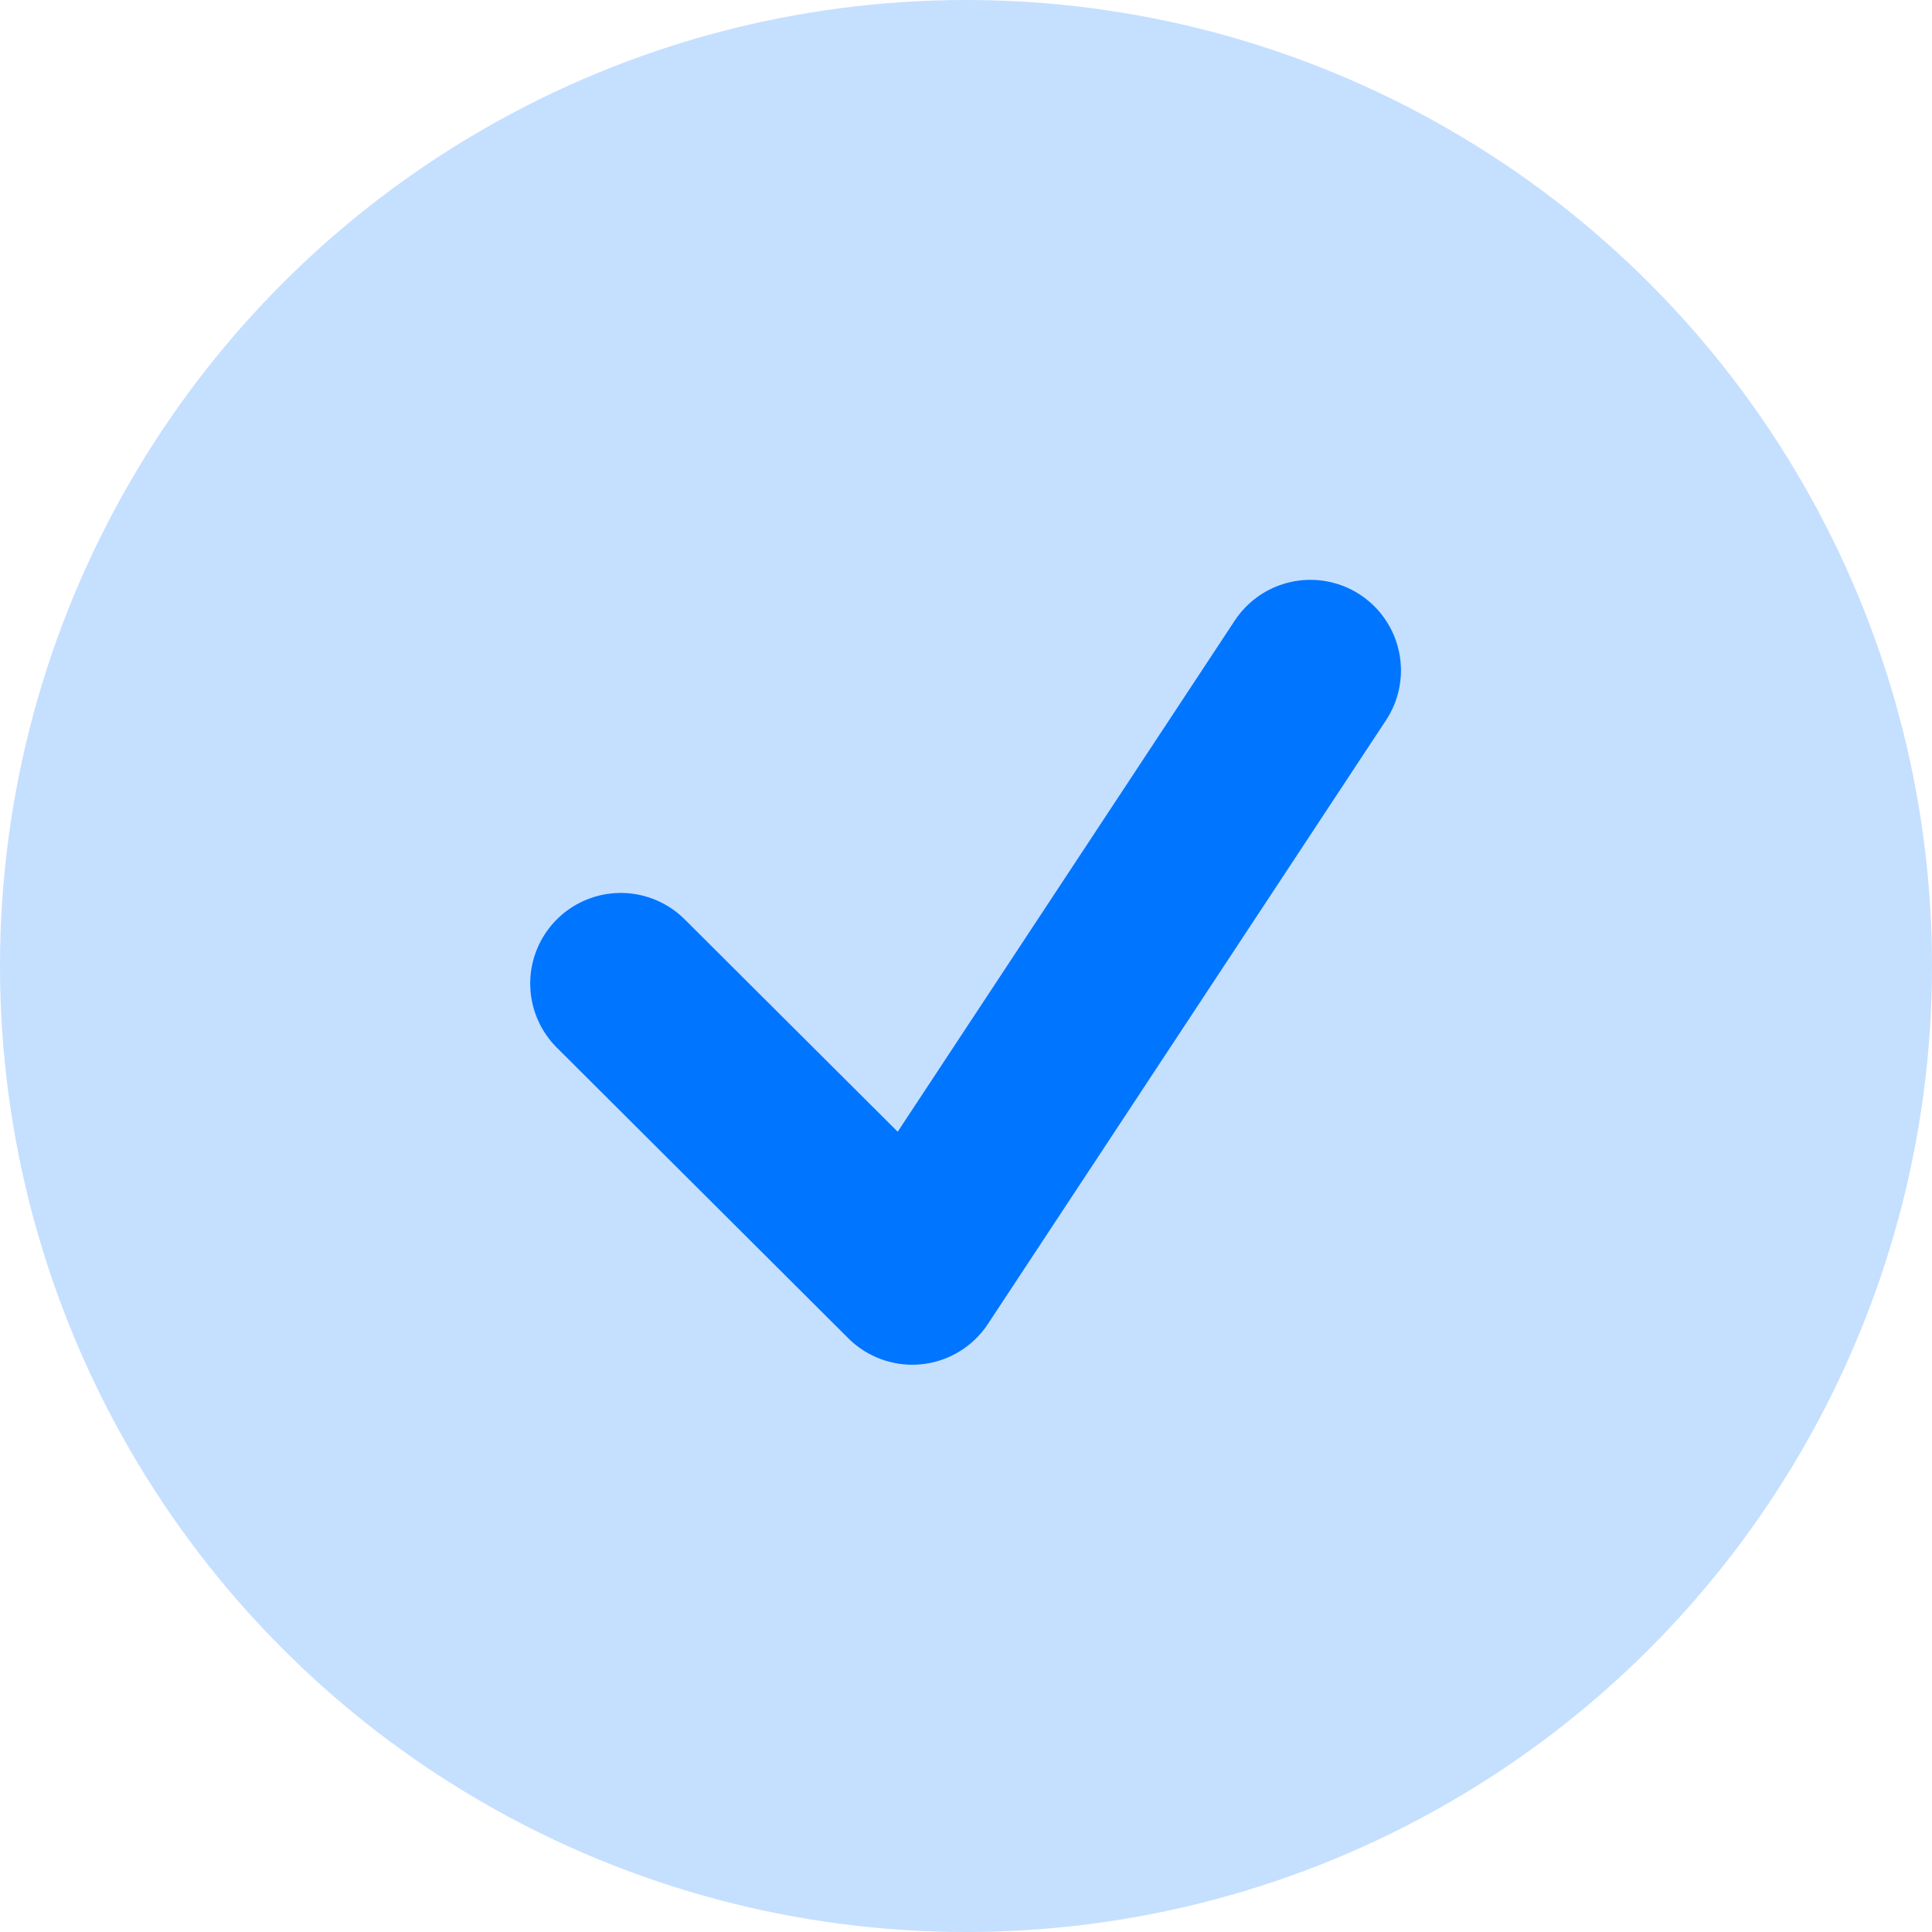 <svg width="16" height="16" viewBox="0 0 16 16" fill="none" xmlns="http://www.w3.org/2000/svg">
<circle cx="8" cy="8" r="8" fill="#C5DFFF"/>
<path d="M5.141 8.145L7.555 10.552L10.852 5.552" stroke="#0075FF" stroke-width="1.5" stroke-linecap="round" stroke-linejoin="round"/>
</svg>
